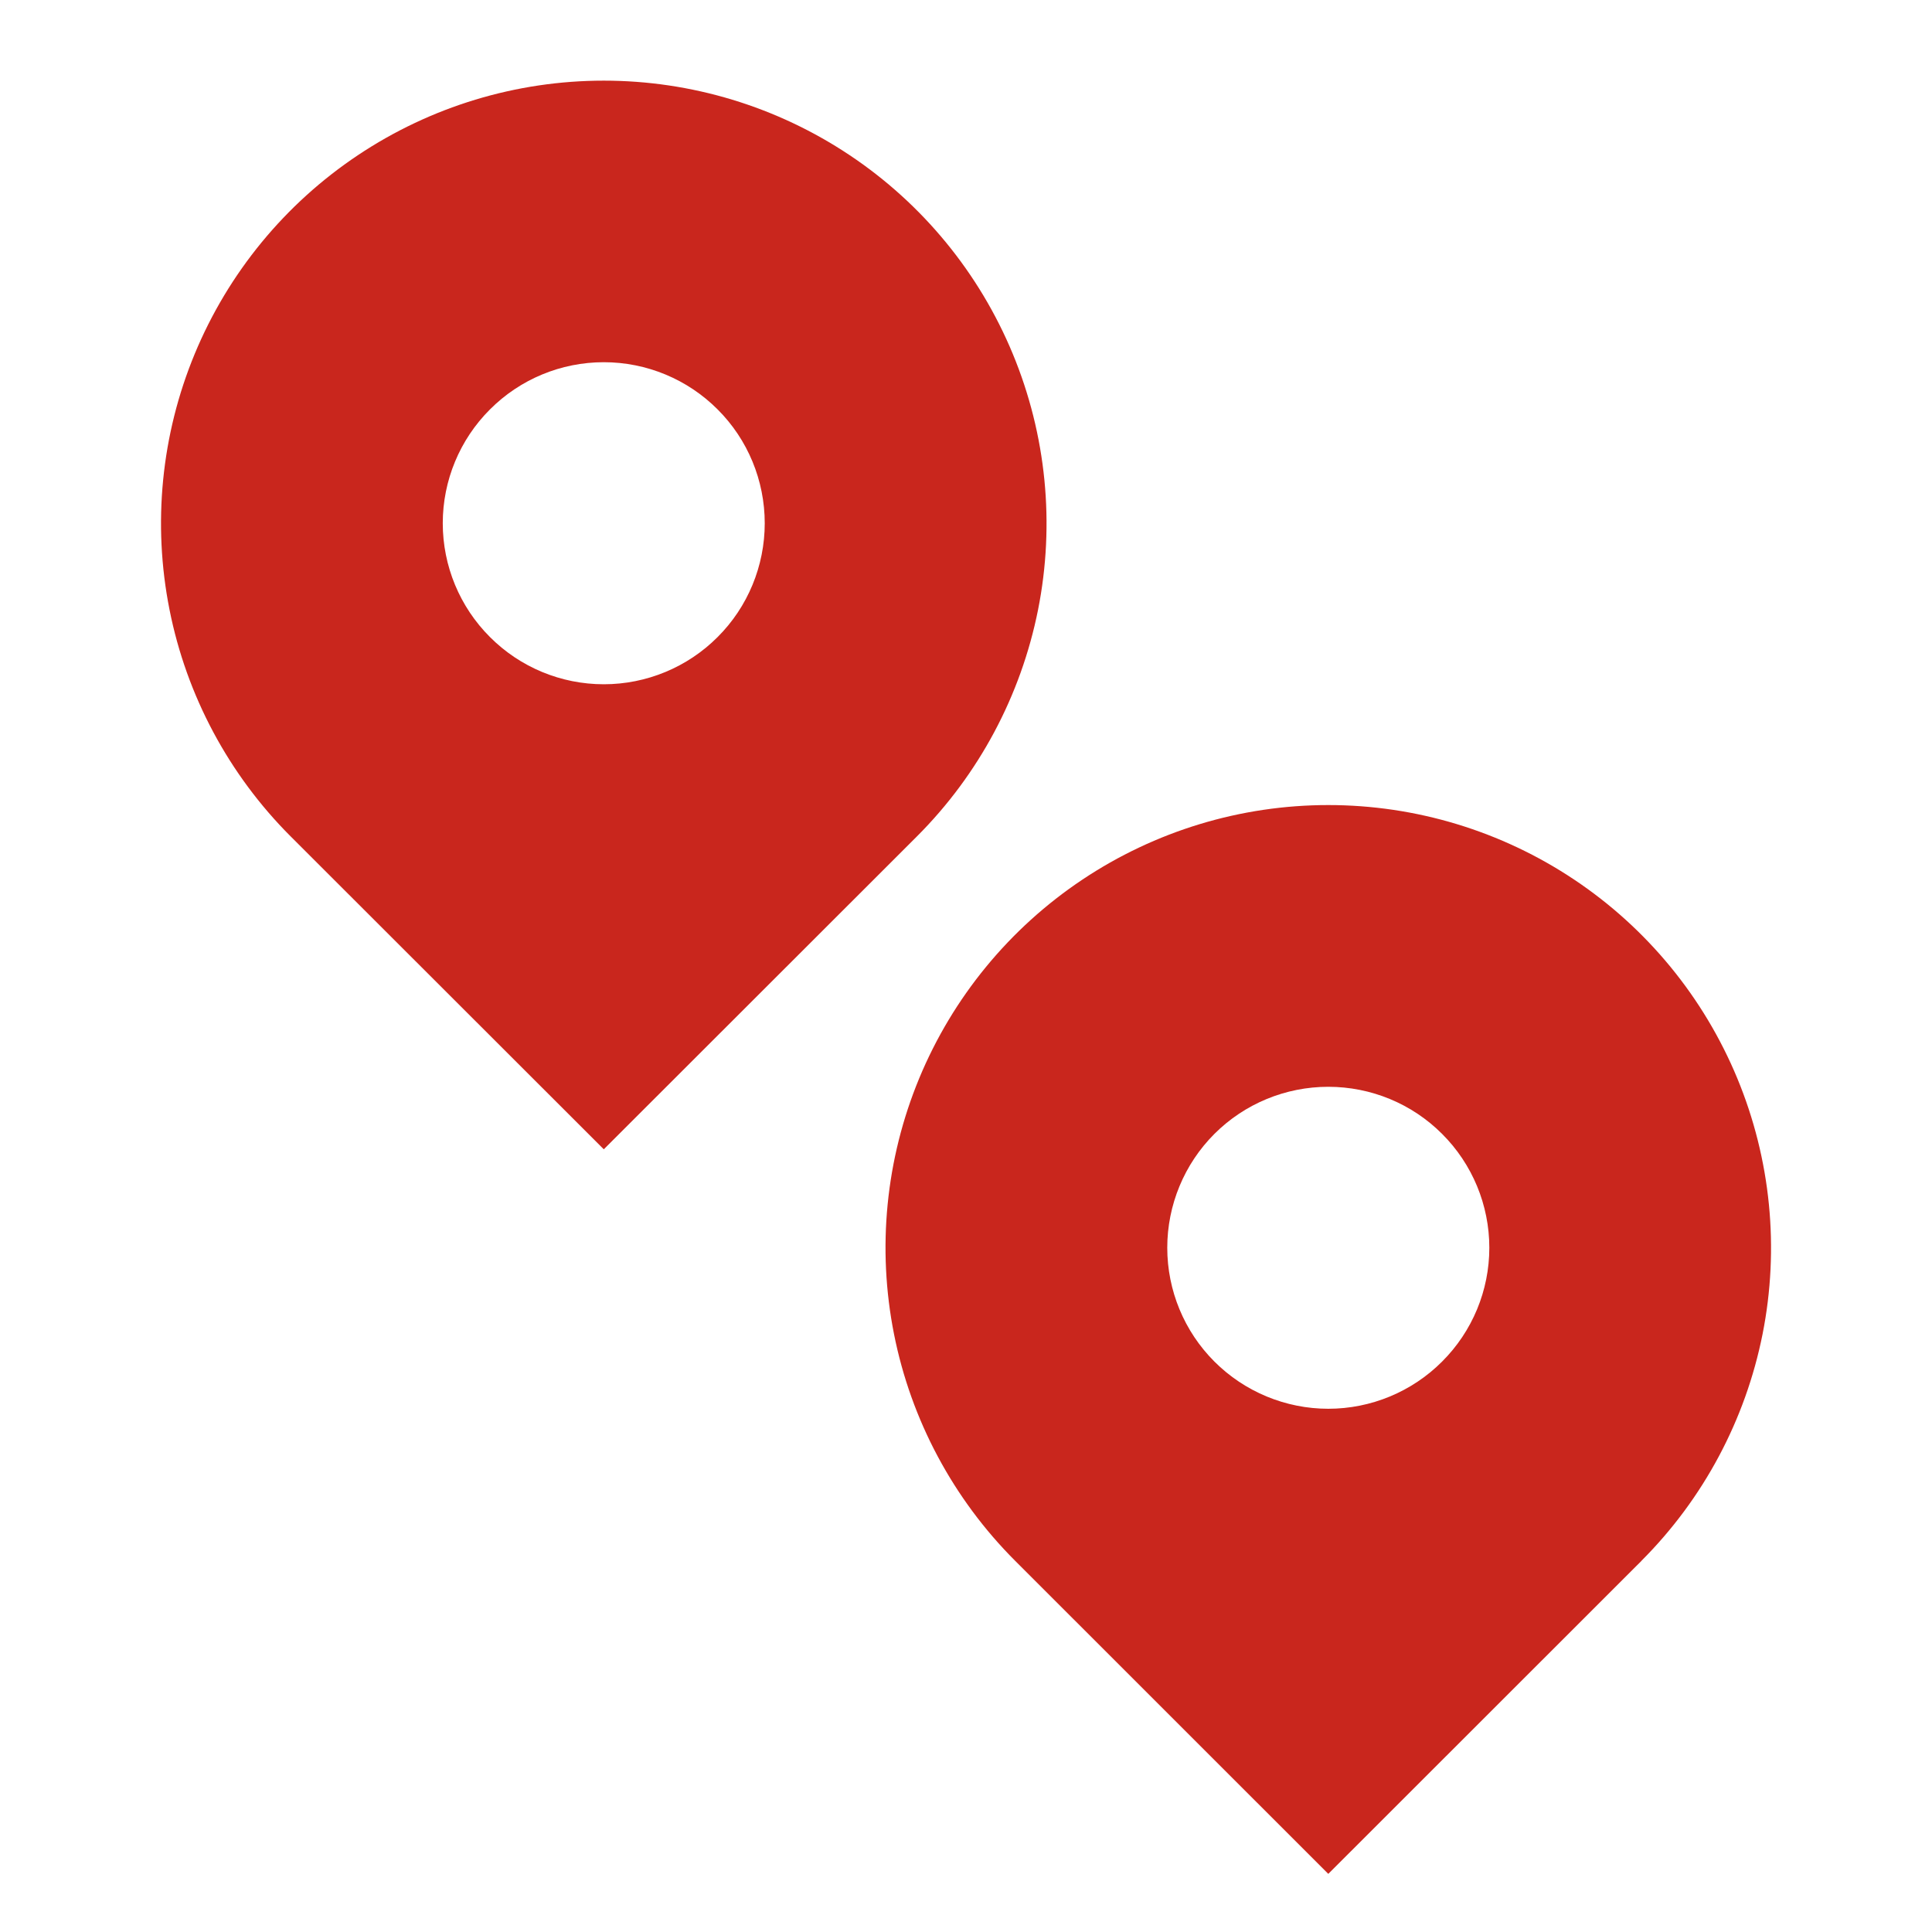<svg width="23" height="23" viewBox="0 0 23 23" fill="none" xmlns="http://www.w3.org/2000/svg">
<path d="M10.916 9.957L7.188 13.682L3.46 9.957C2.723 9.22 2.221 8.281 2.018 7.258C1.815 6.236 1.919 5.176 2.318 4.213C2.717 3.25 3.393 2.427 4.26 1.848C5.127 1.269 6.145 0.96 7.188 0.96C8.23 0.96 9.249 1.269 10.116 1.848C10.983 2.427 11.658 3.25 12.057 4.213C12.456 5.176 12.561 6.236 12.358 7.258C12.154 8.281 11.653 9.22 10.916 9.957ZM7.188 8.146C7.696 8.146 8.184 7.944 8.543 7.584C8.903 7.225 9.104 6.737 9.104 6.229C9.104 5.721 8.903 5.233 8.543 4.874C8.184 4.514 7.696 4.312 7.188 4.312C6.679 4.312 6.192 4.514 5.833 4.874C5.473 5.233 5.271 5.721 5.271 6.229C5.271 6.737 5.473 7.225 5.833 7.584C6.192 7.944 6.679 8.146 7.188 8.146ZM19.541 18.582L15.813 22.308L12.085 18.581C11.348 17.844 10.846 16.905 10.643 15.882C10.44 14.86 10.544 13.8 10.943 12.837C11.342 11.874 12.018 11.051 12.885 10.472C13.752 9.893 14.771 9.584 15.813 9.584C16.855 9.584 17.874 9.893 18.741 10.472C19.608 11.051 20.283 11.874 20.682 12.837C21.081 13.8 21.186 14.86 20.983 15.882C20.779 16.905 20.278 17.844 19.541 18.581V18.582ZM15.813 16.771C16.321 16.771 16.809 16.569 17.168 16.209C17.528 15.85 17.73 15.363 17.73 14.854C17.73 14.346 17.528 13.858 17.168 13.499C16.809 13.139 16.321 12.938 15.813 12.938C15.305 12.938 14.817 13.139 14.457 13.499C14.098 13.858 13.896 14.346 13.896 14.854C13.896 15.363 14.098 15.85 14.457 16.209C14.817 16.569 15.305 16.771 15.813 16.771Z" fill="#C9261D"/>
</svg>
